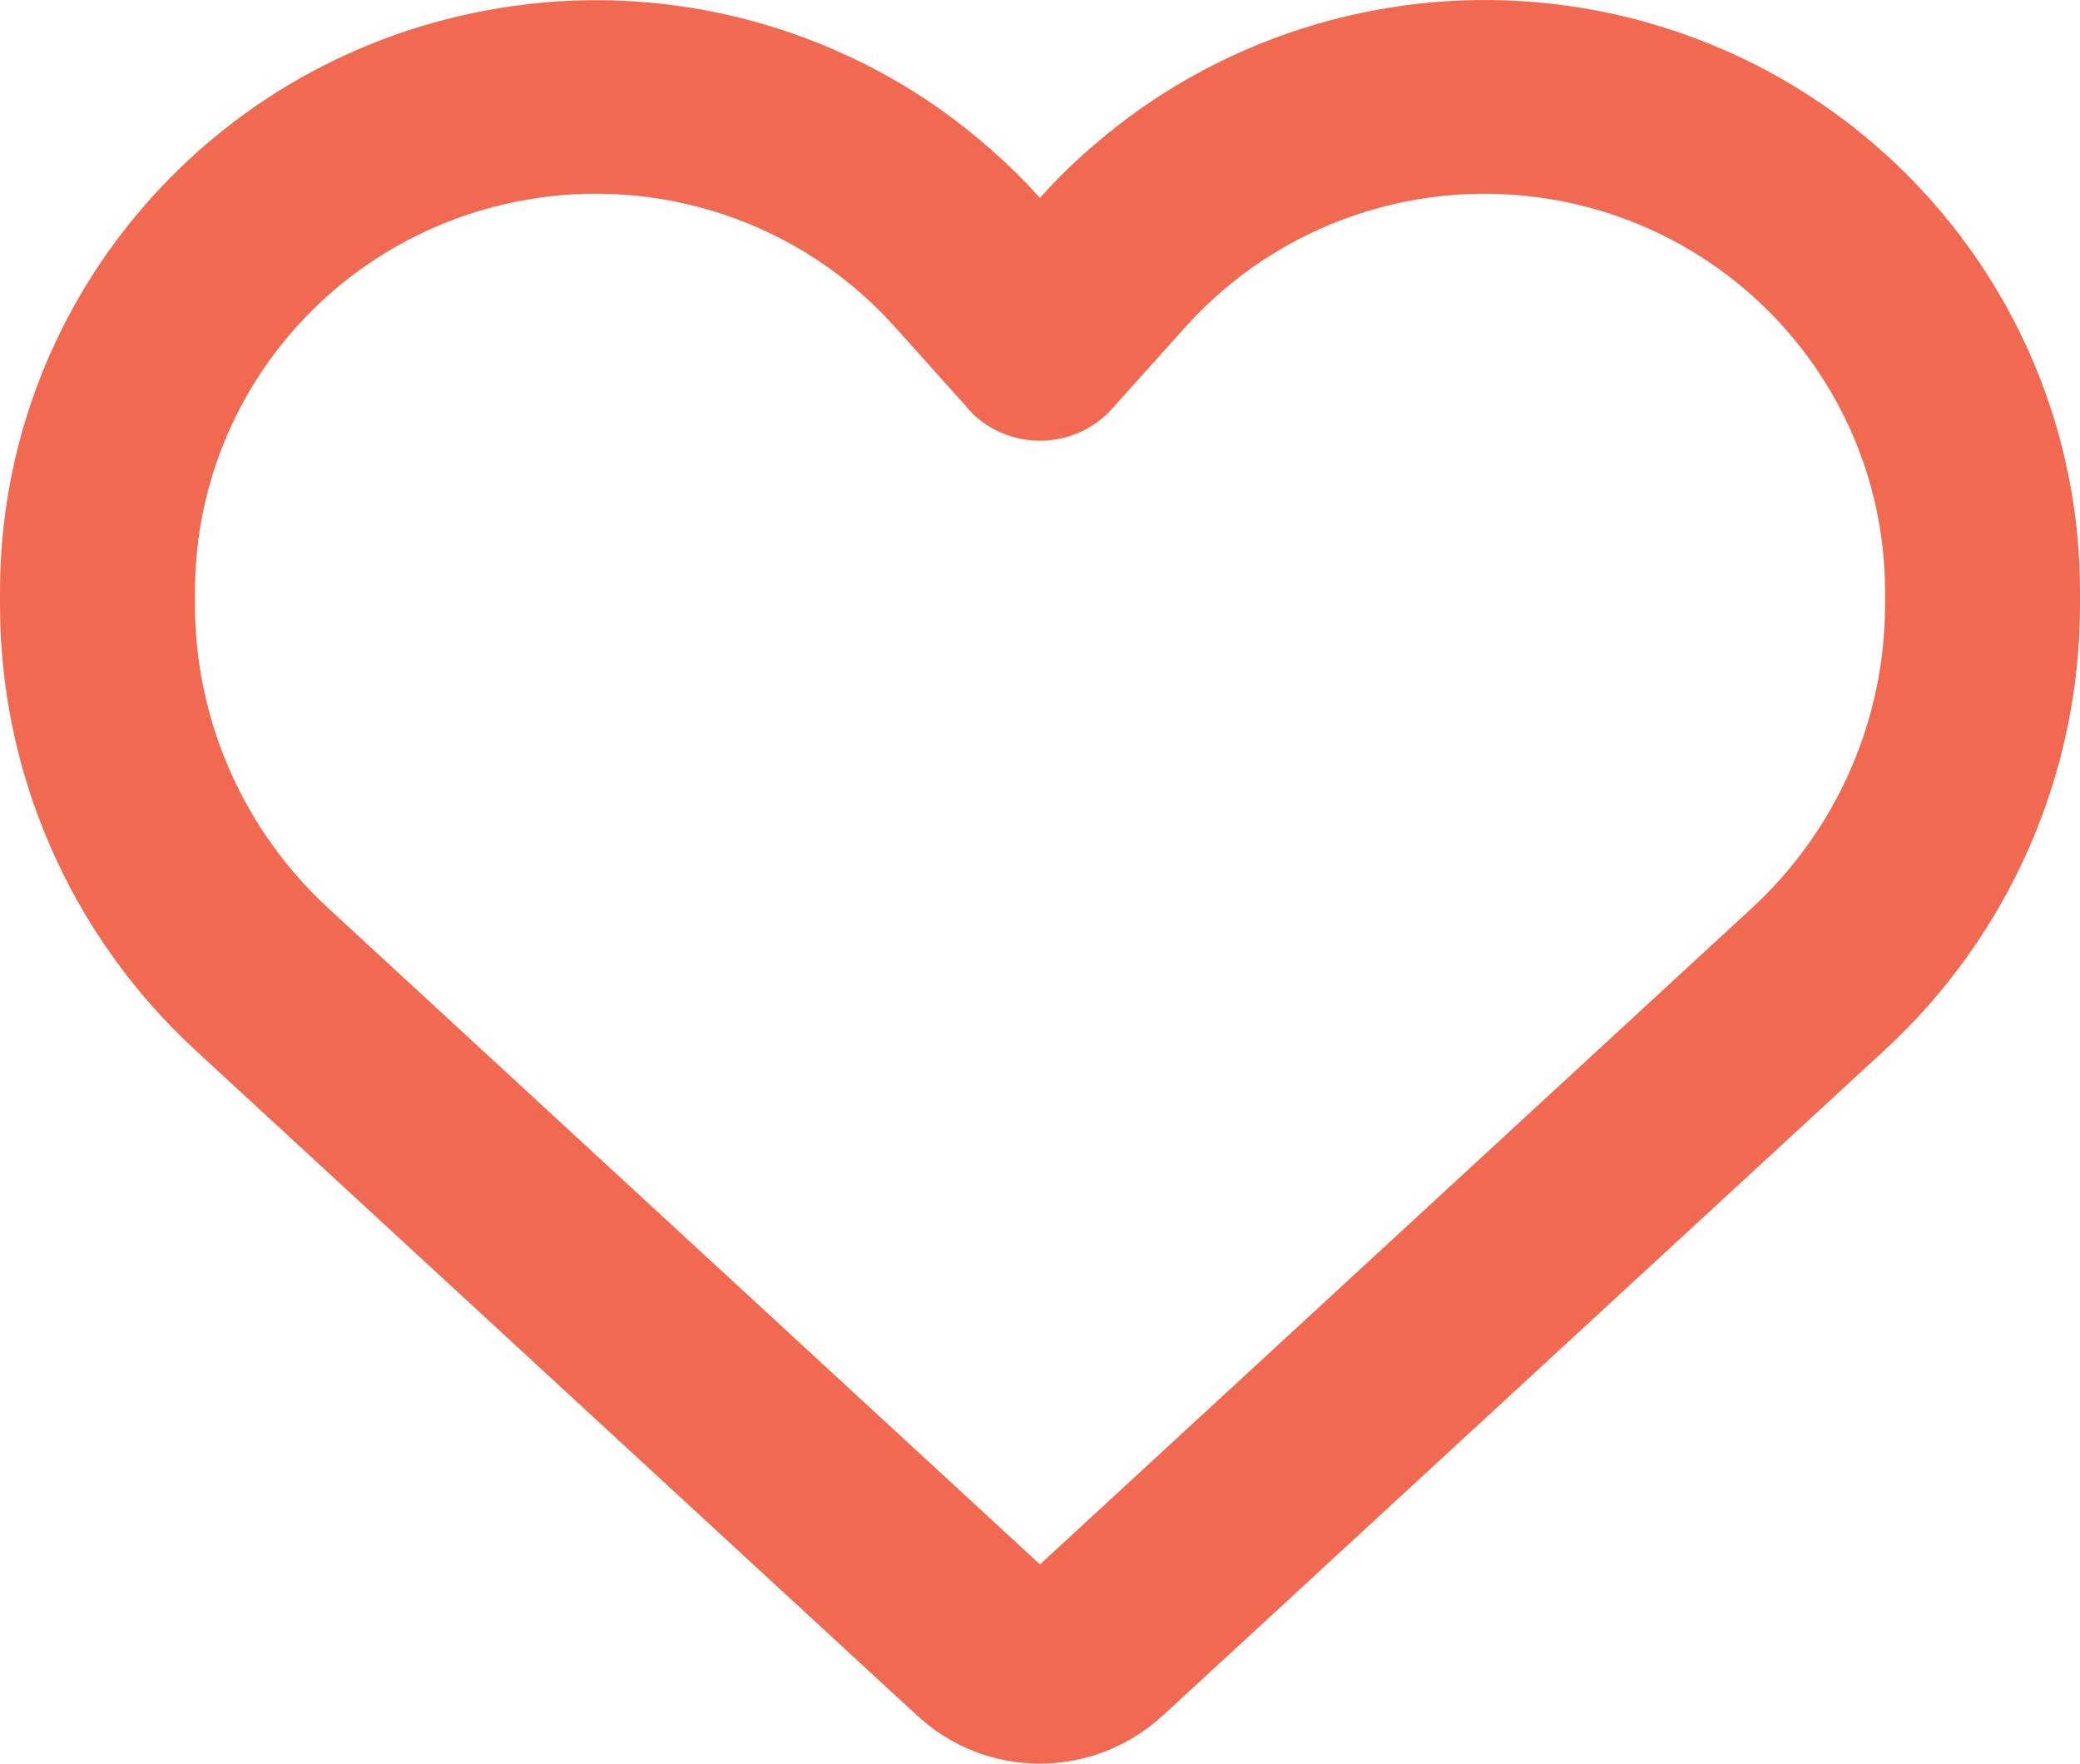 <svg width="46" height="39" viewBox="0 0 46 39" fill="none" xmlns="http://www.w3.org/2000/svg">
<path d="M20.287 37.938L20.062 37.733L4.321 23.223C1.563 20.681 0 17.113 0 13.376V13.082C0 6.803 4.492 1.416 10.709 0.239C14.249 -0.439 17.87 0.373 20.754 2.388C21.562 2.959 22.317 3.619 23 4.377C23.377 3.949 23.782 3.557 24.213 3.191C24.545 2.906 24.887 2.638 25.246 2.388C28.13 0.373 31.751 -0.439 35.291 0.23C41.508 1.407 46 6.803 46 13.082V13.376C46 17.113 44.437 20.681 41.678 23.223L25.938 37.733L25.713 37.938C24.977 38.616 24.006 39 23 39C21.994 39 21.023 38.625 20.287 37.938ZM21.482 9.113C21.446 9.086 21.419 9.051 21.392 9.015L19.793 7.231L19.784 7.222C17.708 4.912 14.573 3.86 11.518 4.44C7.331 5.233 4.312 8.854 4.312 13.082V13.376C4.312 15.918 5.382 18.353 7.259 20.083L23 34.594L38.741 20.083C40.618 18.353 41.688 15.918 41.688 13.376V13.082C41.688 8.863 38.669 5.233 34.491 4.44C31.436 3.86 28.292 4.921 26.225 7.222L26.216 7.231L26.207 7.24L24.608 9.024C24.581 9.06 24.545 9.086 24.518 9.122C24.114 9.523 23.566 9.746 23 9.746C22.434 9.746 21.886 9.523 21.482 9.122V9.113Z" fill="#F26951"/>
</svg>

